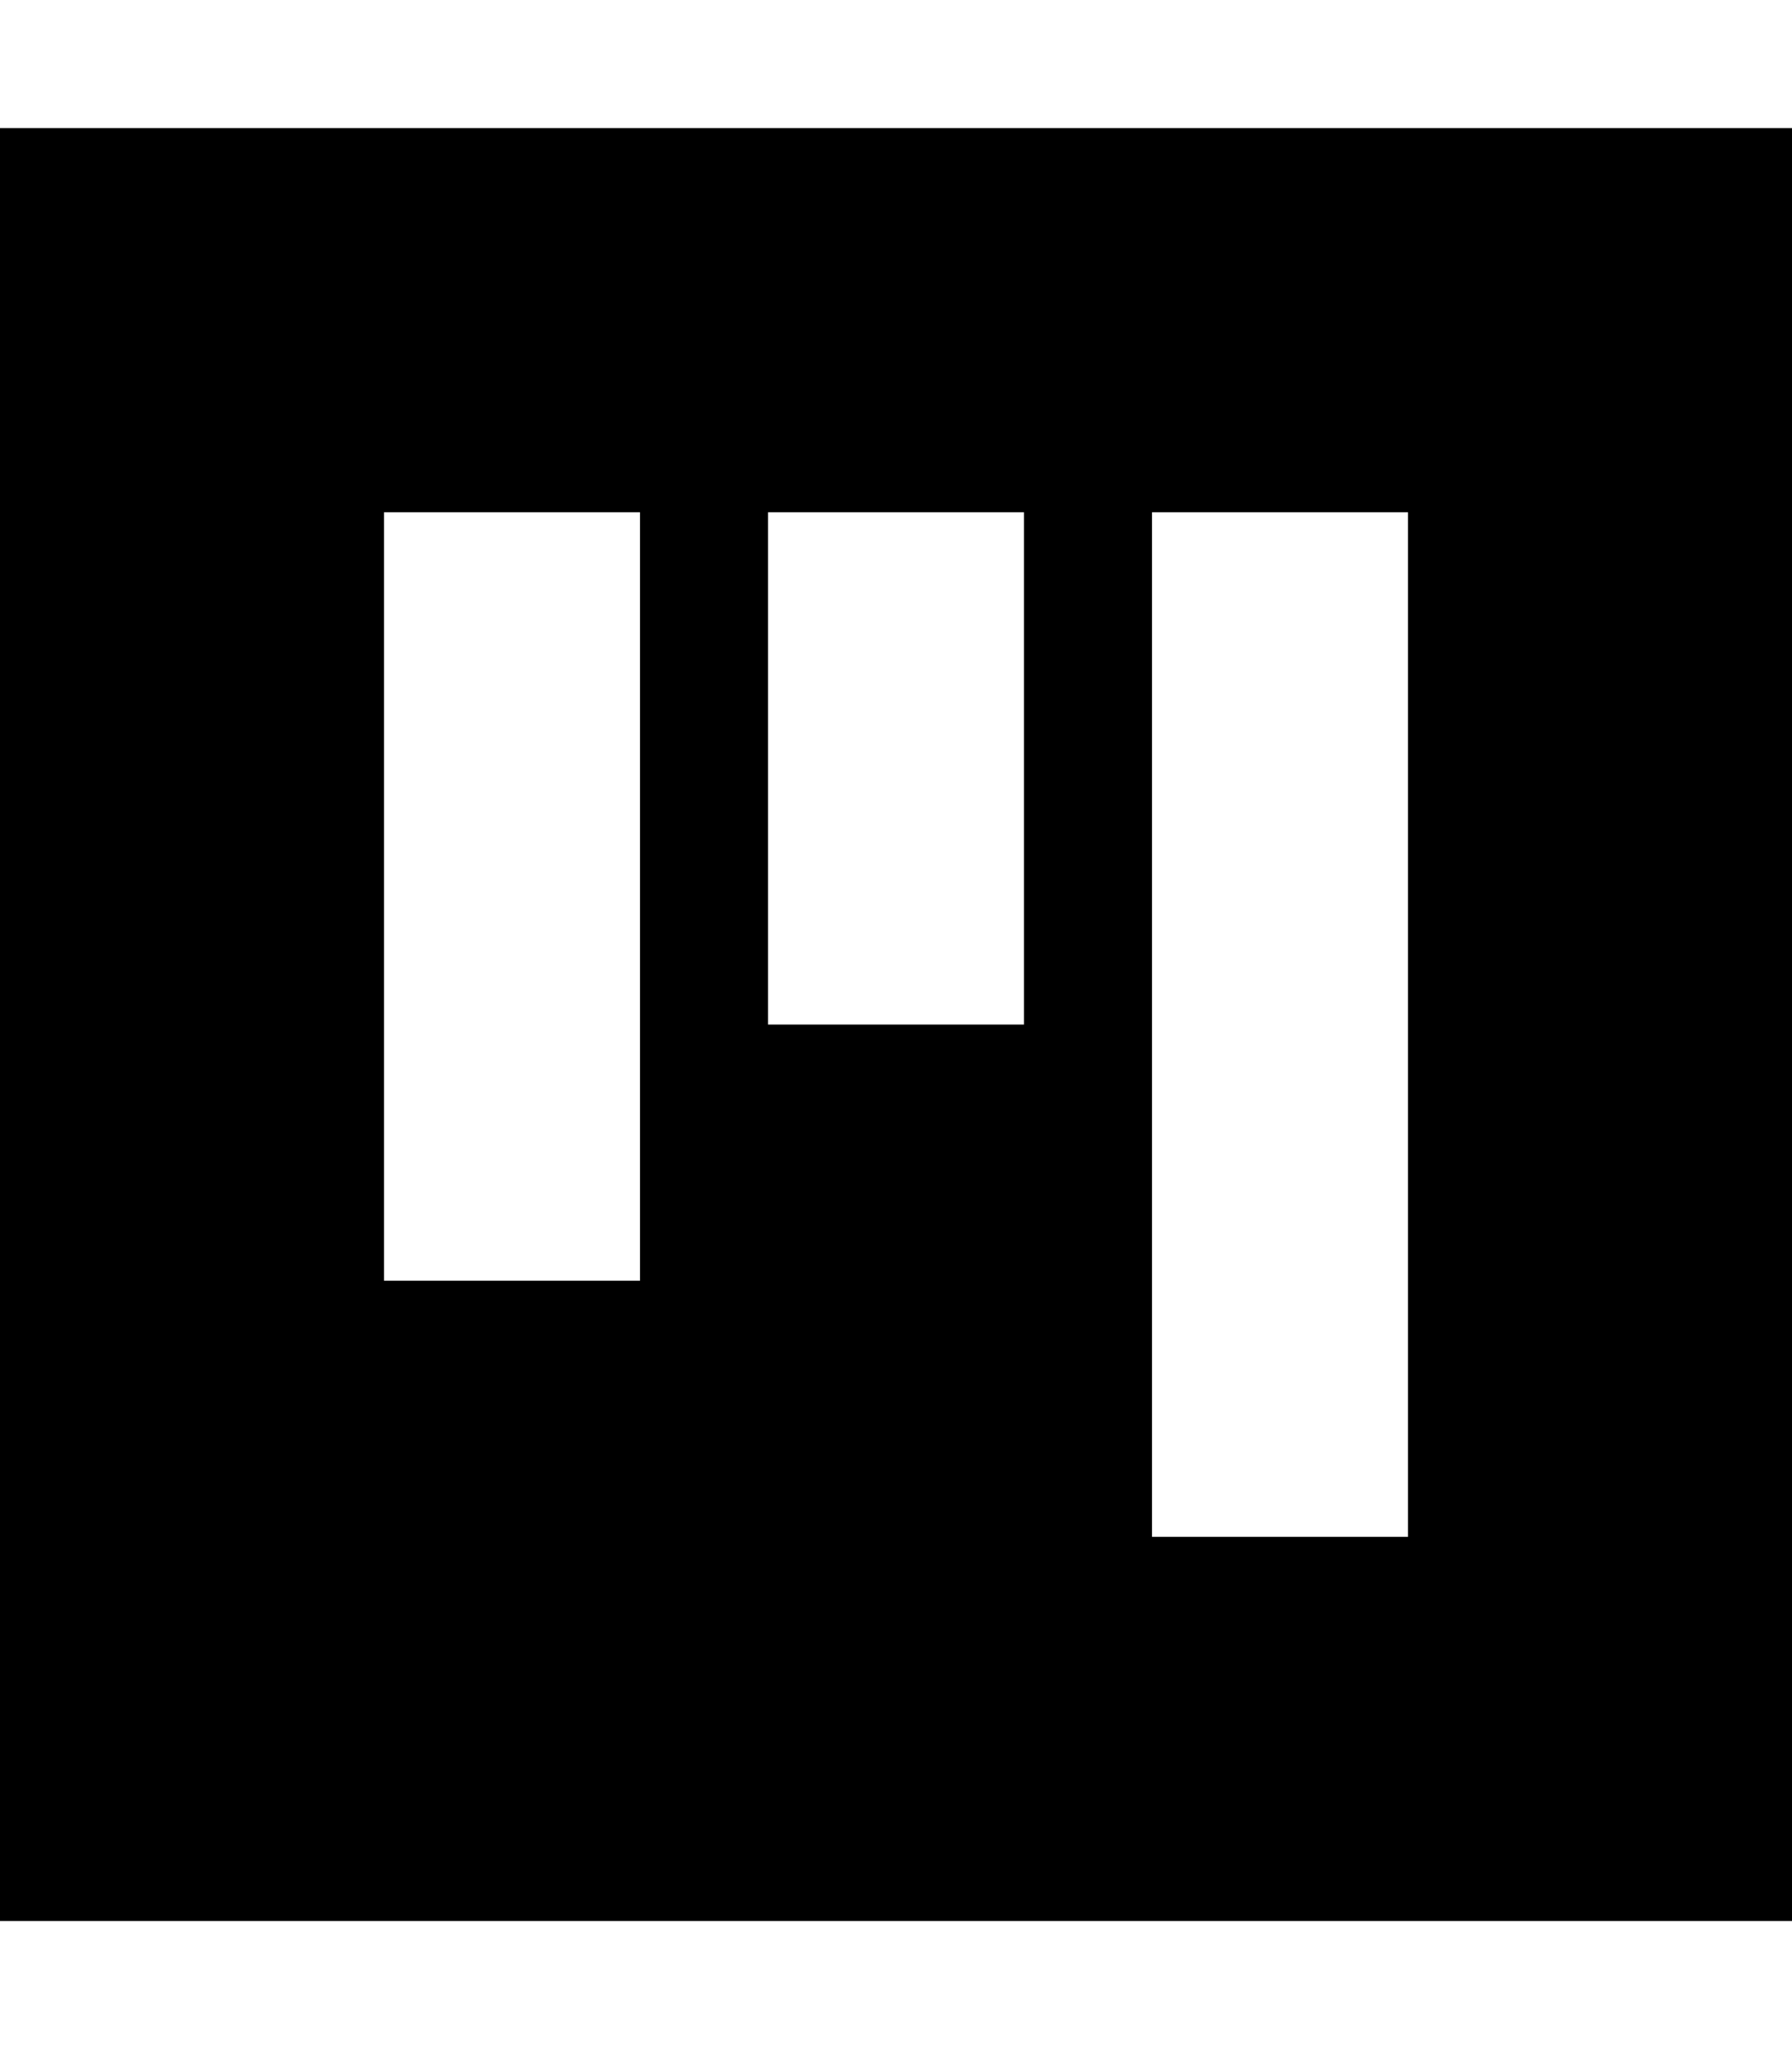 <svg xmlns="http://www.w3.org/2000/svg" viewBox="0 0 448 512"><!--! Font Awesome Pro 6.4.2 by @fontawesome - https://fontawesome.com License - https://fontawesome.com/license (Commercial License) Copyright 2023 Fonticons, Inc. --><path d="M448 32L0 32 0 480l448 0 0-448zM288 384l0-256 64 0 0 256-64 0zM256 256l-64 0 0-128 64 0 0 128zM96 320l0-192 64 0 0 192-64 0z"/></svg>